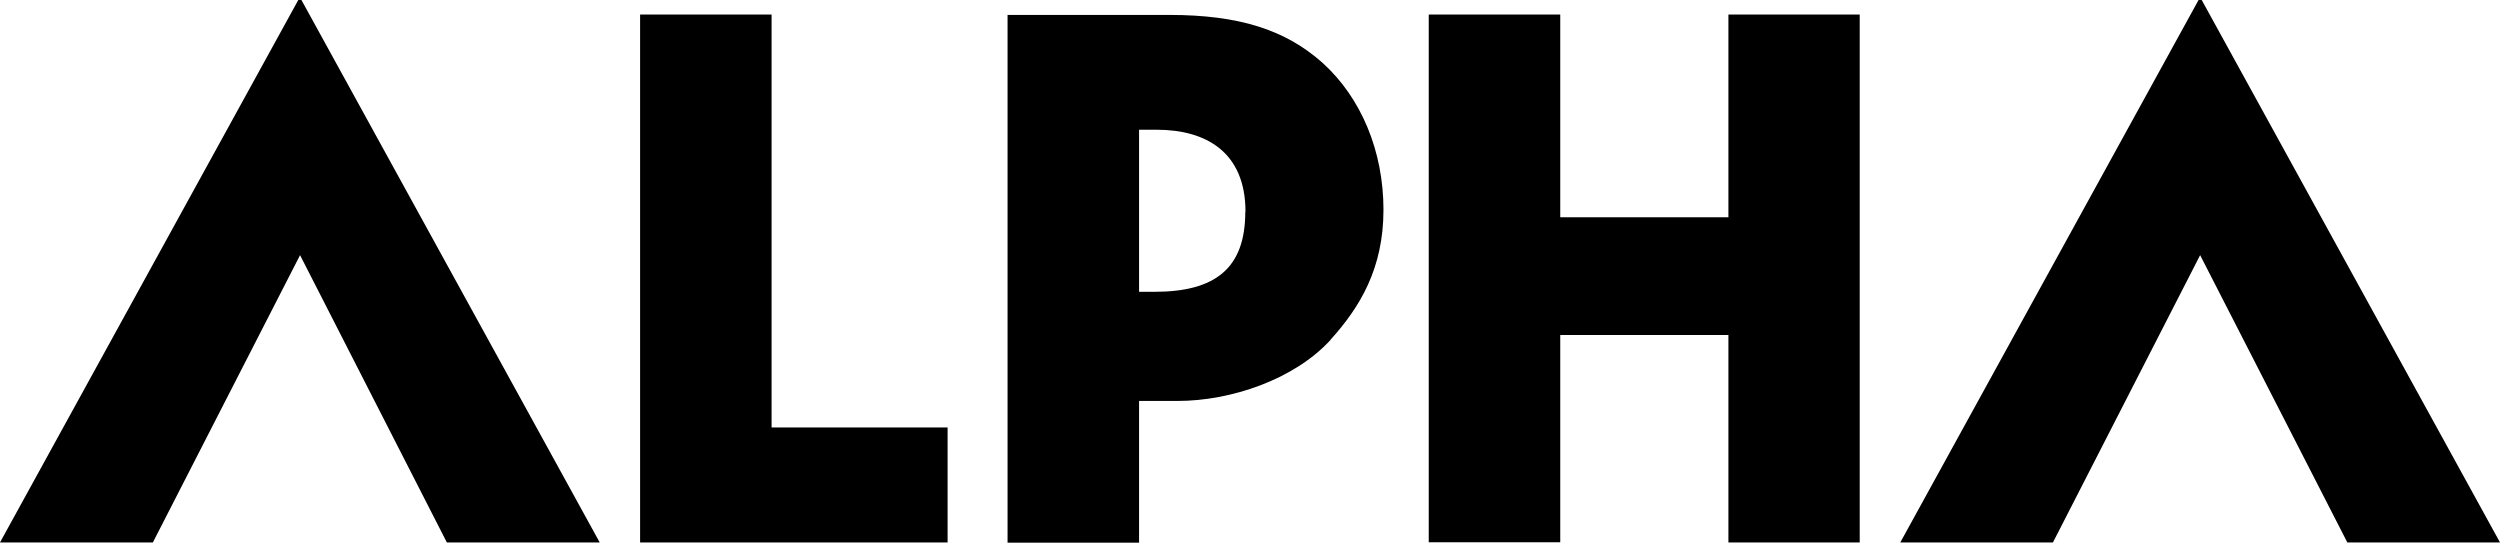 <svg width="129" height="28" viewBox="0 0 129 28" fill="none" xmlns="http://www.w3.org/2000/svg">
<path d="M23.057 27.99H30.945L15.554 0H15.392L0 27.99H7.888L15.483 13.165L23.057 27.99ZM33.029 27.99H48.896V22.056H39.814V0.749H33.029V27.98V27.99ZM64.257 10.927C64.257 13.833 62.73 15.058 59.555 15.058H58.776V6.694H59.686C62.215 6.694 64.267 7.838 64.267 10.927M68.656 17.529C70.183 15.838 71.387 13.843 71.387 10.825C71.387 7.808 70.244 5.053 68.242 3.241C66.32 1.529 63.924 0.77 60.334 0.77H51.99V28H58.776V20.689H60.758C63.509 20.689 66.785 19.585 68.656 17.539M89.186 27.99H95.961V0.749H89.186V11.21H80.509V0.749H73.723V27.98H80.509V17.286H89.186V27.98V27.99ZM129 27.99L113.608 0H113.446L98.055 27.99H105.932L113.527 13.165L121.122 27.99H129Z" fill="black"/>
</svg>

